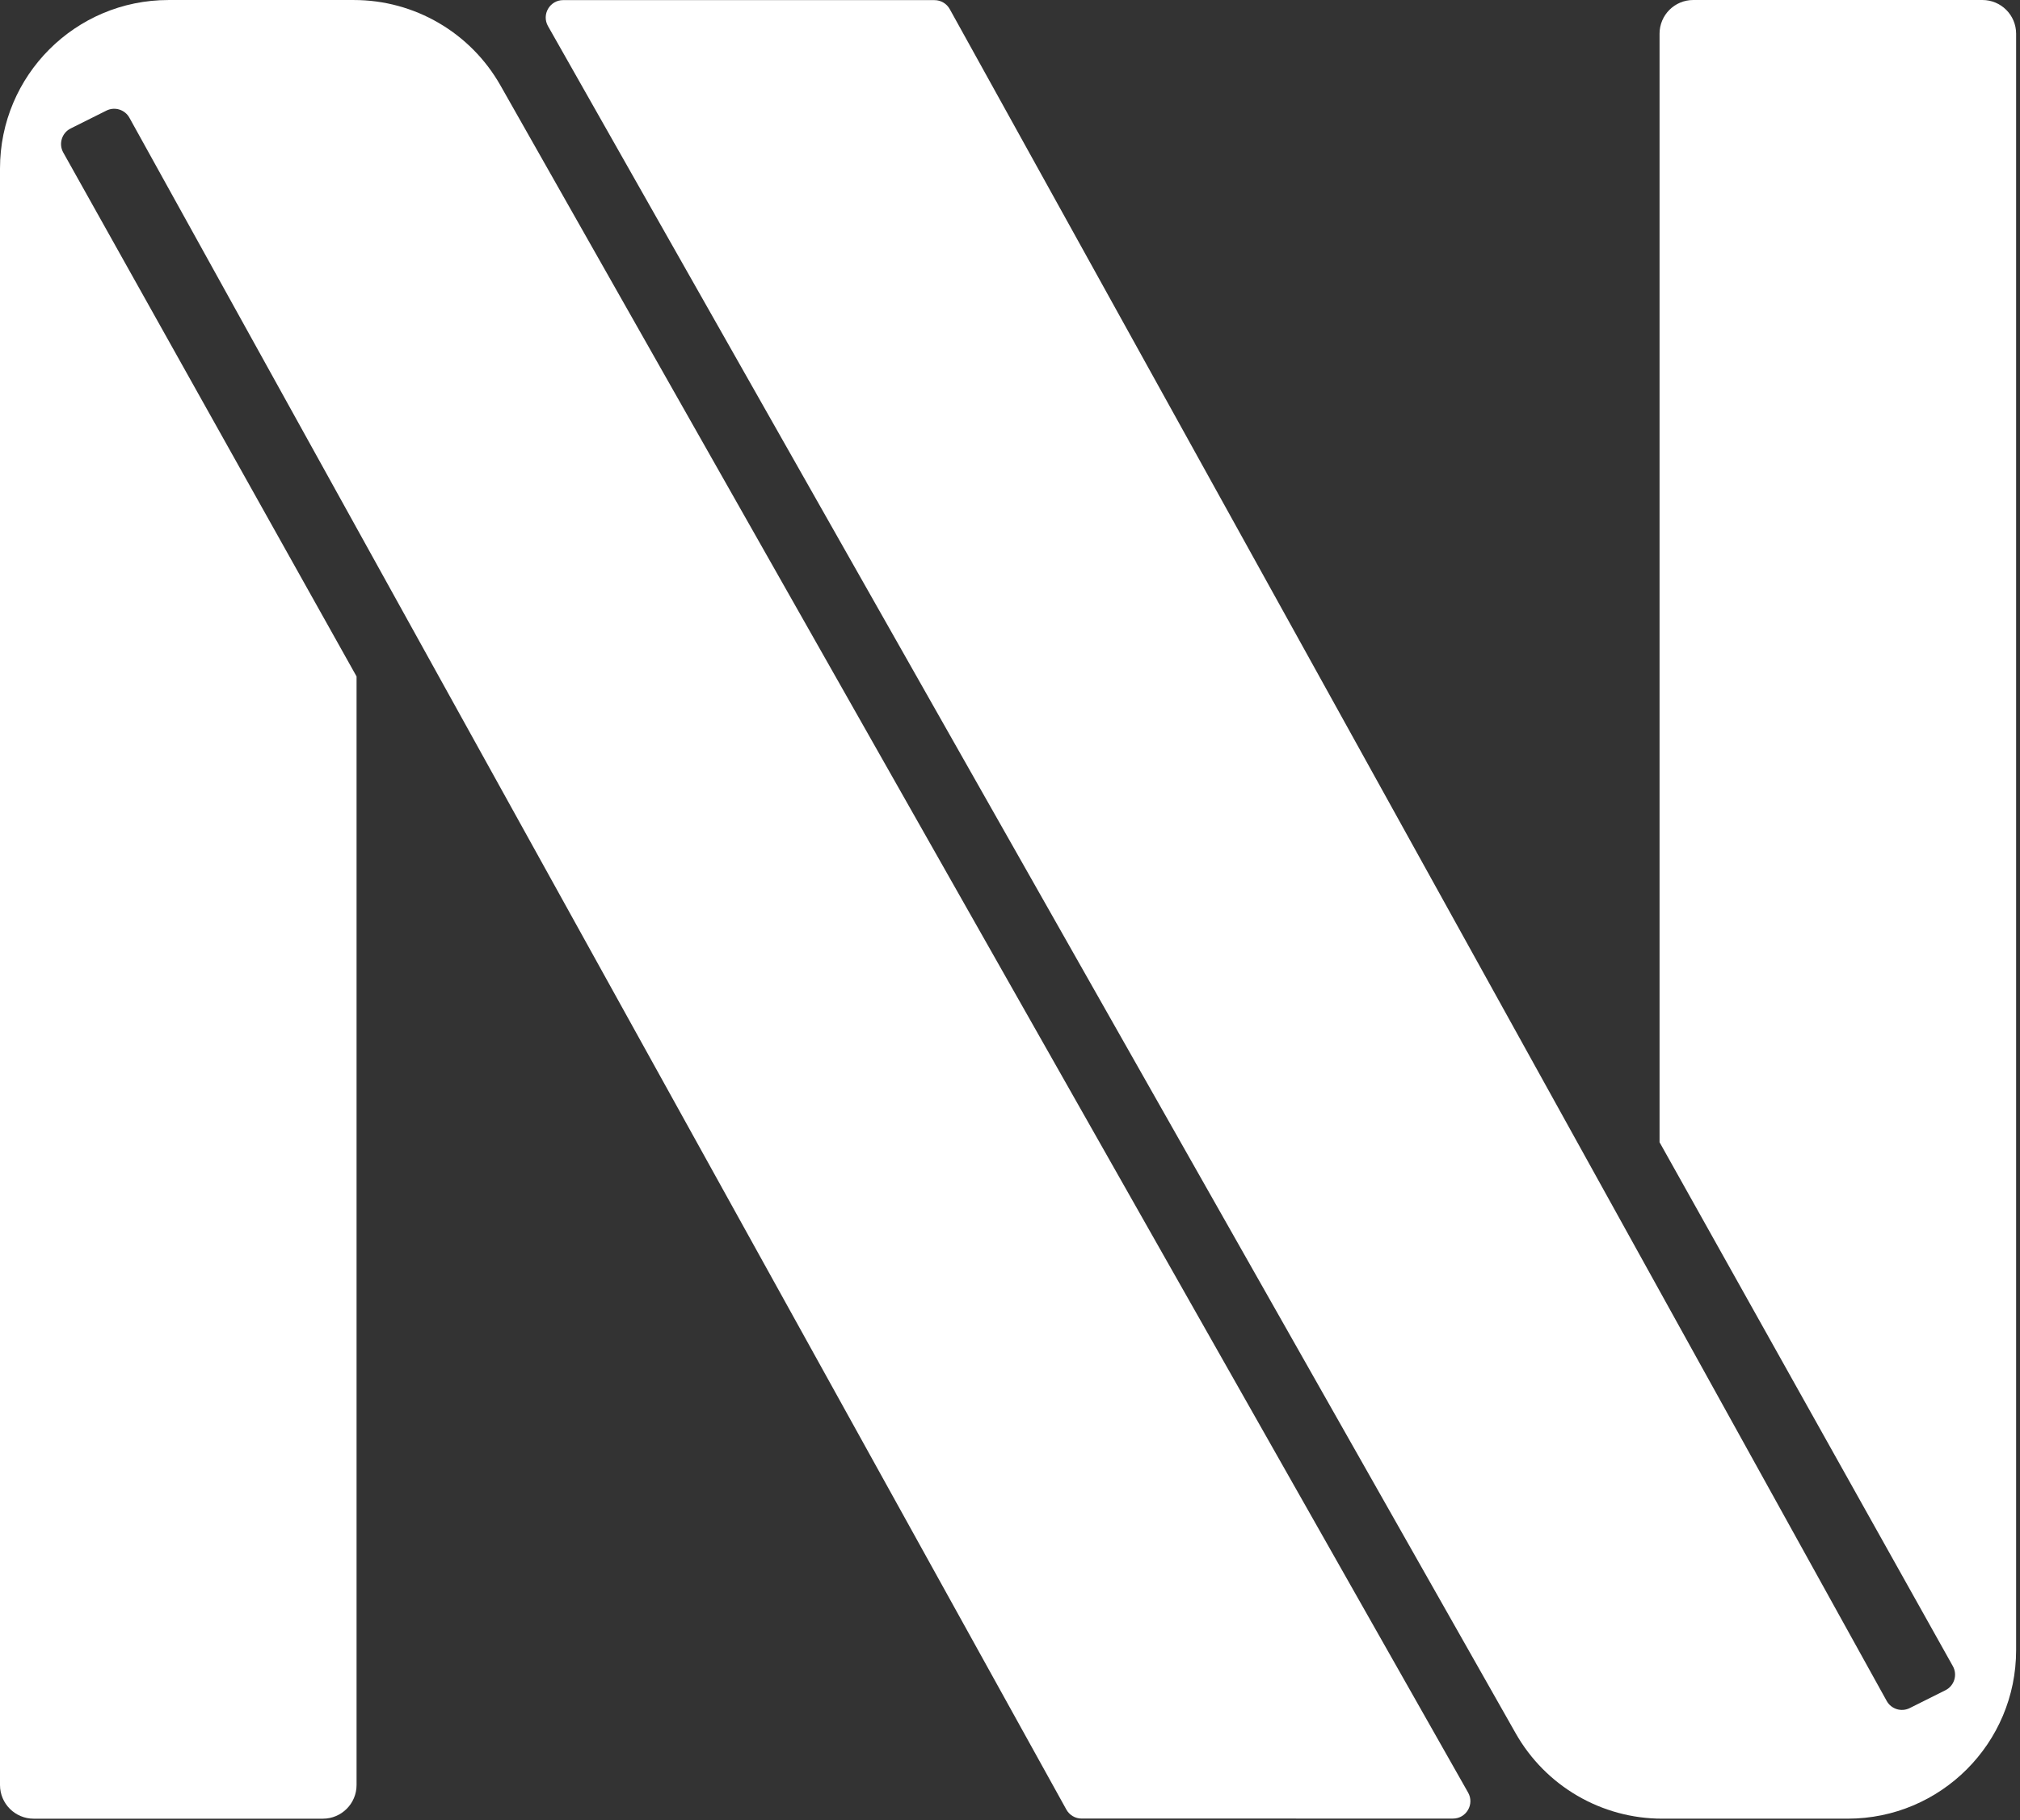 <?xml version="1.0" encoding="UTF-8"?> <svg xmlns="http://www.w3.org/2000/svg" width="232" height="209" viewBox="0 0 232 209" fill="none"><rect x="0" y="0" width="232" height="209" fill="#333333" stroke="none"/><path d="M216.689 195.314C217.208 196.252 218.374 196.613 219.333 196.135L223.436 194.085C224.457 193.574 224.845 192.314 224.287 191.318L190.602 131.159V3.869C190.602 1.732 192.334 0 194.471 0H227.685C229.822 0 231.554 1.732 231.554 3.869V189.489C231.554 200.172 222.893 208.833 212.21 208.833H190.906C183.94 208.833 177.513 205.089 174.078 199.029L62.939 3C62.183 1.666 63.147 0.013 64.679 0.013L107.329 0.015C108.056 0.015 108.726 0.409 109.079 1.046L216.689 195.314Z" fill="white"></path><path d="M14.864 13.521C14.345 12.584 13.18 12.222 12.221 12.701L8.118 14.751C7.097 15.261 6.709 16.521 7.267 17.517L40.952 77.676V204.967C40.952 207.103 39.22 208.835 37.083 208.835H3.869C1.732 208.835 -0 207.103 -0 204.967V19.346C-0 8.663 8.66 0.002 19.344 0.002H40.648C47.613 0.002 54.041 3.747 57.476 9.806L168.614 205.836C169.37 207.169 168.407 208.822 166.875 208.822L124.225 208.821C123.497 208.821 122.828 208.426 122.475 207.79L14.864 13.521Z" fill="white"></path></svg> 
